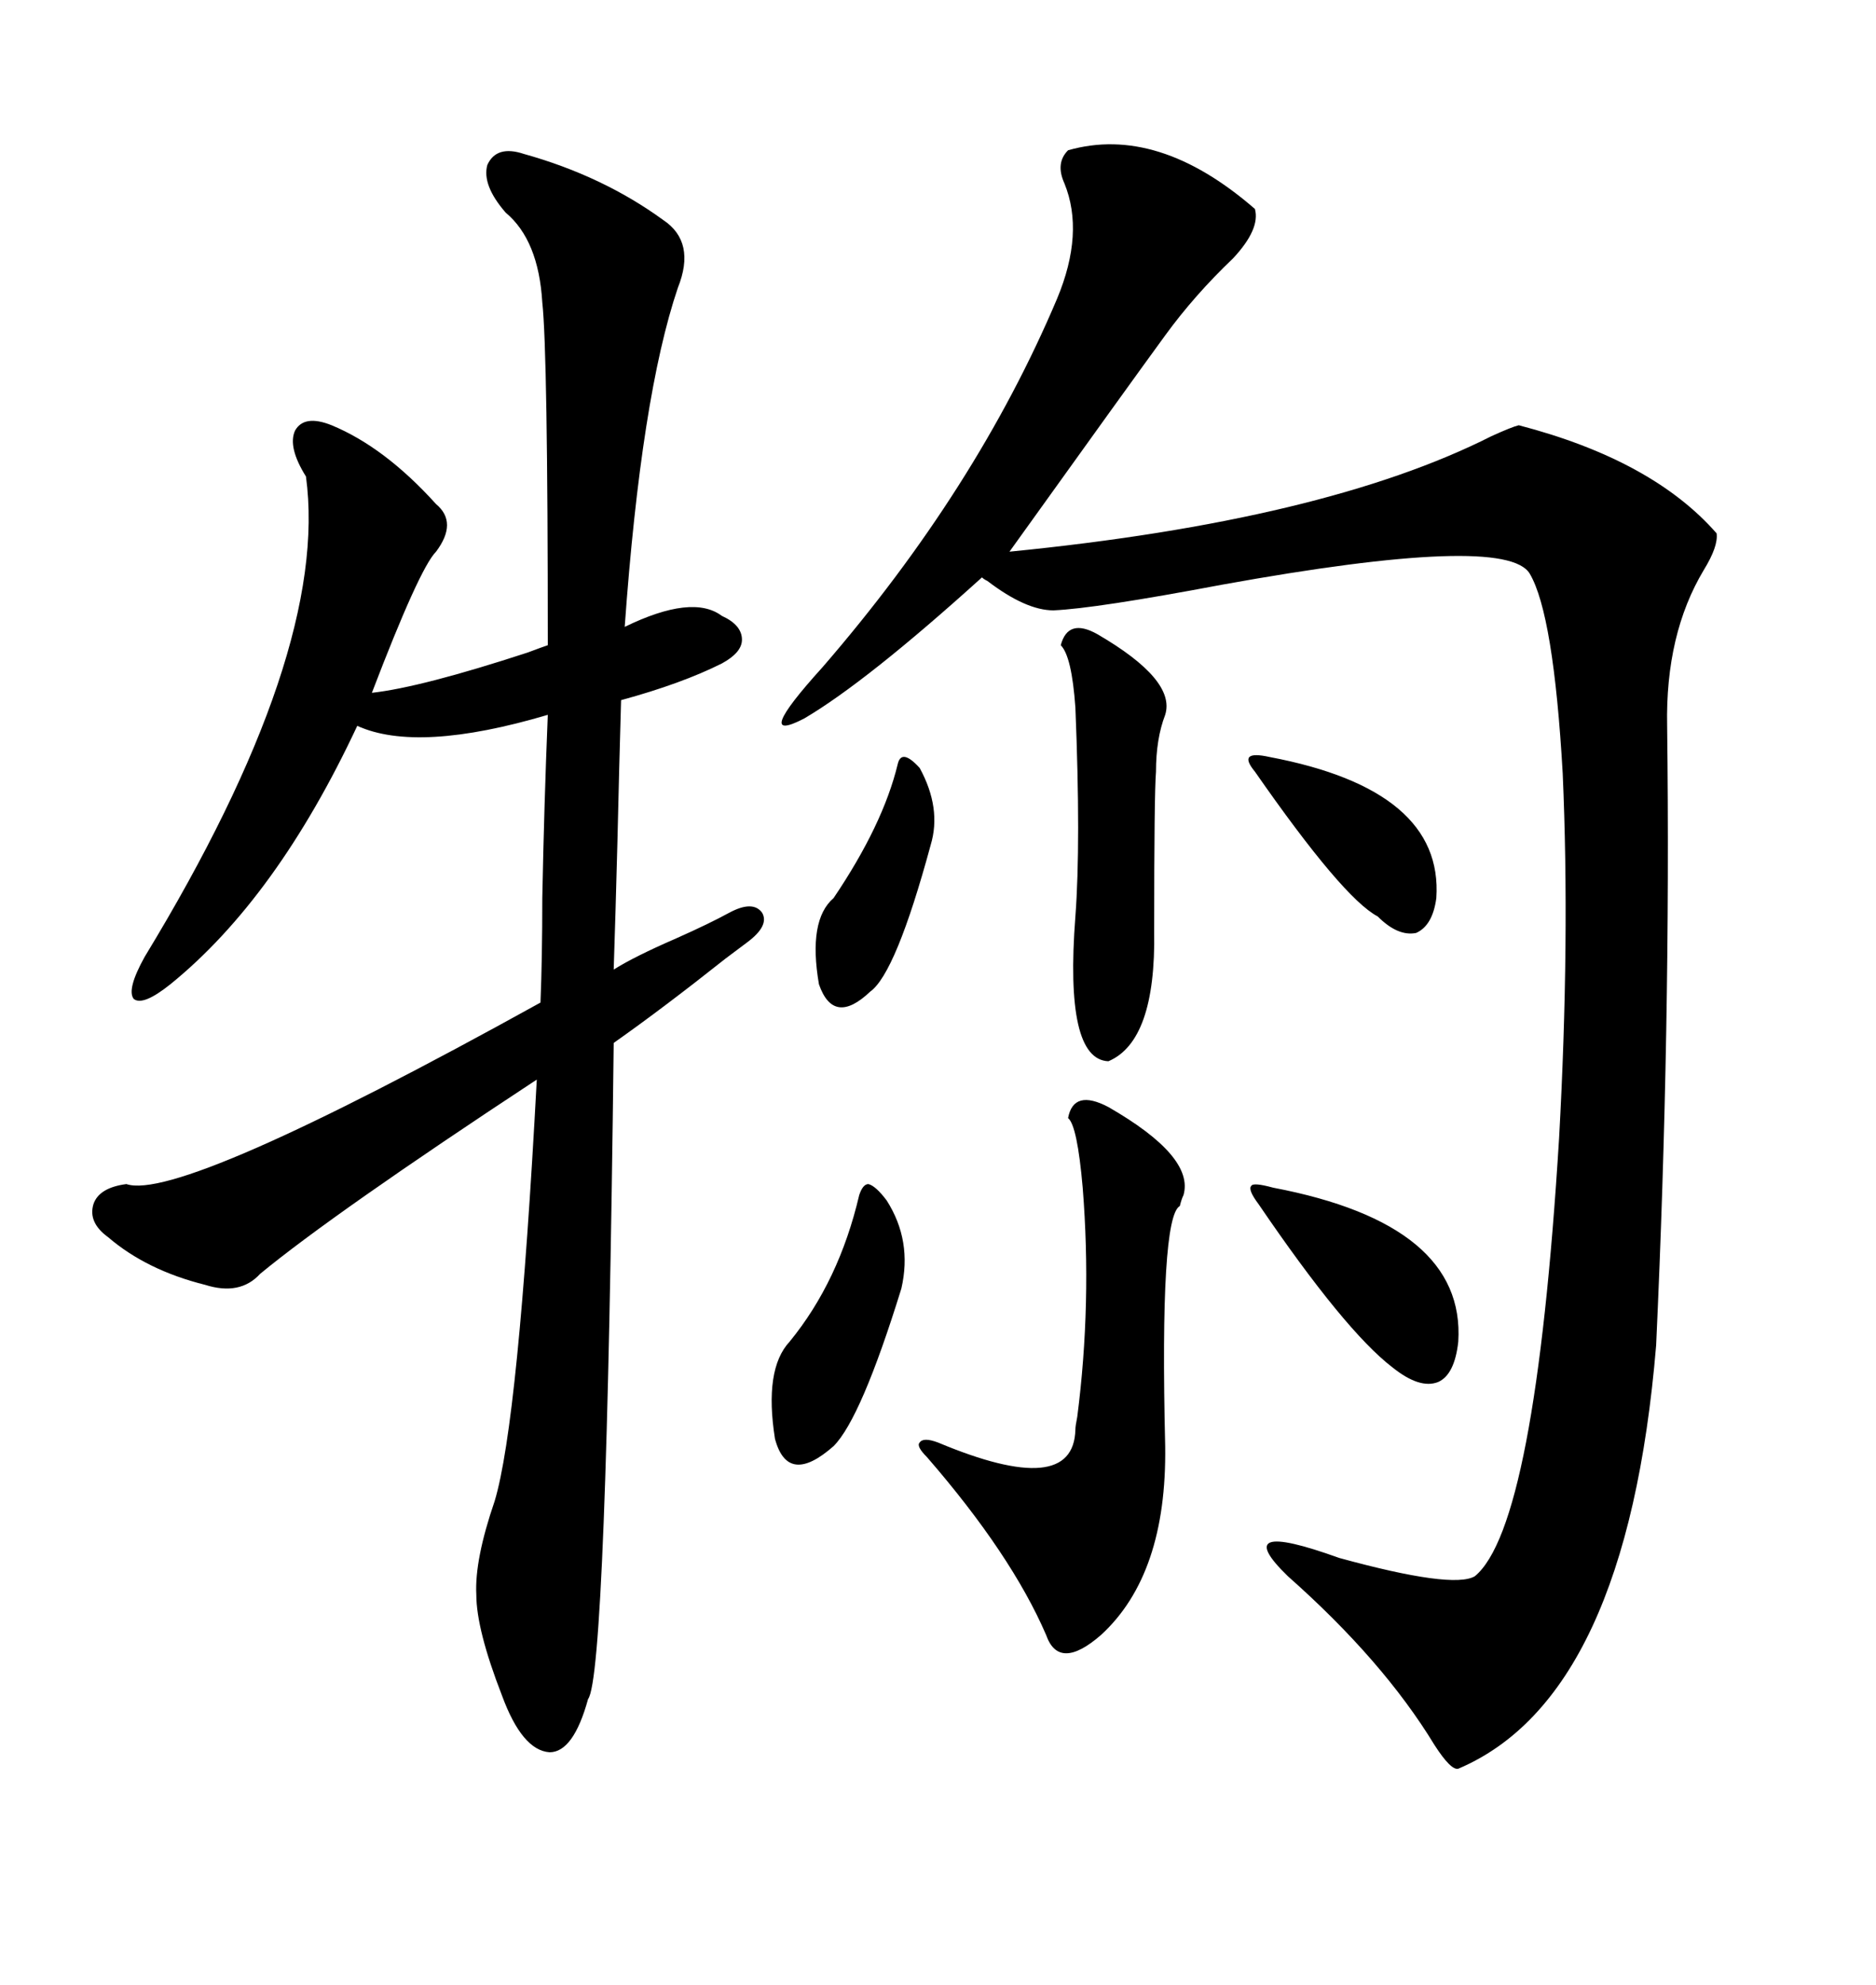 <svg xmlns="http://www.w3.org/2000/svg" xmlns:xlink="http://www.w3.org/1999/xlink" width="300" height="317.285"><path d="M170.80 24.02L170.80 24.02Q185.16 19.92 200.68 33.40L200.68 33.40Q201.56 36.62 197.17 41.31L197.17 41.31Q191.02 47.17 186.33 53.61L186.33 53.61Q180.76 61.23 161.43 88.18L161.43 88.18Q211.82 83.20 238.48 69.73L238.48 69.73Q241.70 68.26 242.87 67.97L242.87 67.97Q264.26 73.54 274.51 85.25L274.51 85.25Q274.80 87.30 272.46 91.11L272.46 91.11Q266.31 101.37 266.60 116.02L266.60 116.02Q267.19 164.06 264.84 215.04L264.84 215.04Q260.16 271.29 233.20 282.71L233.20 282.71Q232.03 283.01 229.39 278.91L229.39 278.91Q221.19 265.43 205.96 251.95L205.96 251.95Q196.29 242.58 214.16 249.02L214.16 249.02Q232.32 254.00 235.84 251.95L235.84 251.95Q245.51 244.04 249.32 181.93L249.32 181.93Q251.07 150.29 249.90 123.63L249.90 123.63Q248.44 98.14 244.63 91.70L244.63 91.70Q240.82 85.25 195.41 93.46L195.41 93.46Q175.20 97.27 168.46 97.56L168.46 97.56Q164.06 97.56 157.91 92.87L157.91 92.87Q157.32 92.58 157.03 92.29L157.03 92.29Q138.57 108.98 128.61 114.84L128.61 114.84Q120.12 119.24 131.54 106.64L131.54 106.64Q156.15 78.22 169.04 47.75L169.04 47.75Q173.44 37.21 170.21 29.30L170.21 29.30Q168.75 26.07 170.80 24.02ZM83.79 24.61L83.79 24.61Q96.39 28.13 106.05 35.16L106.05 35.16Q111.33 38.67 108.40 46.00L108.40 46.00Q102.54 63.28 99.90 100.20L99.90 100.20Q110.74 94.92 115.43 98.44L115.43 98.44Q118.65 99.90 118.65 102.25L118.65 102.25Q118.65 104.30 115.43 106.05L115.43 106.05Q108.98 109.28 99.32 111.91L99.32 111.91Q99.02 122.17 98.73 134.77L98.73 134.77Q98.44 145.90 98.14 154.98L98.14 154.98Q101.37 152.93 108.11 150L108.11 150Q113.38 147.66 116.60 145.90L116.60 145.90Q120.41 143.85 121.88 145.90L121.88 145.90Q123.05 147.95 119.53 150.59L119.53 150.59Q118.36 151.46 116.02 153.22L116.02 153.22Q106.05 161.13 98.14 166.70L98.14 166.70Q96.97 267.77 94.04 271.58L94.04 271.58Q91.70 280.08 87.89 280.08L87.89 280.08Q83.50 279.79 80.27 271.00L80.27 271.00Q76.17 260.45 76.17 254.88L76.17 254.88Q75.88 249.32 79.10 239.94L79.10 239.94Q82.91 227.34 85.84 172.56L85.84 172.56Q53.32 193.95 41.60 203.61L41.60 203.61Q38.38 207.13 32.81 205.37L32.81 205.37Q23.44 203.03 17.29 197.75L17.29 197.75Q14.06 195.41 14.94 192.48L14.94 192.48Q15.82 189.84 20.21 189.26L20.21 189.26Q28.71 192.19 86.43 160.25L86.43 160.25Q86.72 153.22 86.72 143.55L86.72 143.55Q87.01 128.61 87.60 114.26L87.60 114.26Q66.80 120.41 57.13 116.02L57.13 116.02Q44.24 143.55 27.25 157.32L27.25 157.32Q22.85 160.84 21.39 159.67L21.39 159.67Q20.21 158.20 23.14 152.93L23.14 152.93Q52.73 104.30 48.93 76.17L48.93 76.17Q46.00 71.48 47.17 68.85L47.17 68.85Q48.63 66.21 53.03 67.97L53.03 67.97Q61.52 71.48 69.73 80.57L69.73 80.57Q73.24 83.50 69.73 88.18L69.73 88.18Q67.09 90.82 59.47 110.74L59.47 110.74Q67.38 109.86 84.38 104.30L84.38 104.30Q86.72 103.42 87.60 103.13L87.60 103.13Q87.60 56.25 86.72 48.34L86.72 48.34Q86.13 38.38 80.86 33.98L80.86 33.98Q77.05 29.59 77.93 26.37L77.93 26.37Q79.39 23.14 83.79 24.61ZM177.25 176.95L177.25 176.95Q191.02 184.86 189.26 191.02L189.26 191.02Q188.96 191.60 188.67 192.77L188.67 192.77Q185.45 194.53 186.33 231.15L186.33 231.15Q186.62 251.66 176.07 261.33L176.07 261.33Q169.34 267.19 167.29 261.33L167.29 261.33Q161.72 248.44 148.24 232.91L148.24 232.91Q146.48 231.15 147.07 230.57L147.07 230.57Q147.66 229.69 150 230.57L150 230.57Q171.68 239.65 171.97 228.52L171.97 228.52Q171.97 227.93 172.27 226.46L172.27 226.46Q174.61 208.30 173.14 189.84L173.14 189.84Q172.27 179.88 170.80 178.71L170.80 178.71Q171.68 174.02 177.25 176.95ZM175.49 101.37L175.49 101.37Q188.09 108.69 186.33 114.26L186.33 114.26Q184.86 118.07 184.86 123.34L184.86 123.34Q184.57 126.86 184.57 148.83L184.57 148.83Q184.86 166.41 177.25 169.63L177.25 169.63Q170.21 169.34 171.97 146.48L171.97 146.48Q172.85 134.77 171.97 113.09L171.97 113.09Q171.39 104.88 169.63 103.13L169.63 103.13Q170.80 98.73 175.49 101.37ZM203.61 189.84L203.61 189.84Q234.38 195.70 233.20 214.45L233.20 214.45Q232.62 219.73 229.98 220.90L229.98 220.90Q227.05 222.07 222.66 218.55L222.66 218.55Q215.04 212.70 201.27 192.48L201.27 192.48Q199.51 190.14 200.10 189.55L200.10 189.55Q200.39 188.96 203.61 189.84ZM141.80 191.89L141.80 191.89Q145.90 198.34 144.14 205.96L144.14 205.96Q137.70 226.76 133.30 231.15L133.30 231.15Q125.98 237.60 123.93 229.98L123.93 229.98Q122.17 218.85 126.27 214.45L126.27 214.45Q134.18 204.79 137.40 191.02L137.40 191.02Q137.99 189.26 138.87 189.26L138.87 189.26Q140.04 189.55 141.80 191.89ZM203.03 121.00L203.03 121.00Q230.86 126.27 229.69 143.55L229.69 143.55Q229.10 147.95 226.46 149.12L226.46 149.12Q223.54 149.71 220.31 146.48L220.31 146.48Q214.75 143.55 200.68 123.34L200.68 123.34Q199.22 121.58 199.80 121.00L199.80 121.00Q200.39 120.41 203.03 121.00ZM147.07 122.75L147.07 122.75Q150.59 129.20 148.83 135.06L148.83 135.06Q143.26 155.57 139.16 158.50L139.16 158.50Q133.30 164.06 130.96 157.32L130.96 157.32Q129.20 147.07 133.30 143.55L133.30 143.55Q141.21 131.84 143.55 122.17L143.55 122.17Q144.14 119.53 147.07 122.75Z"/></svg>